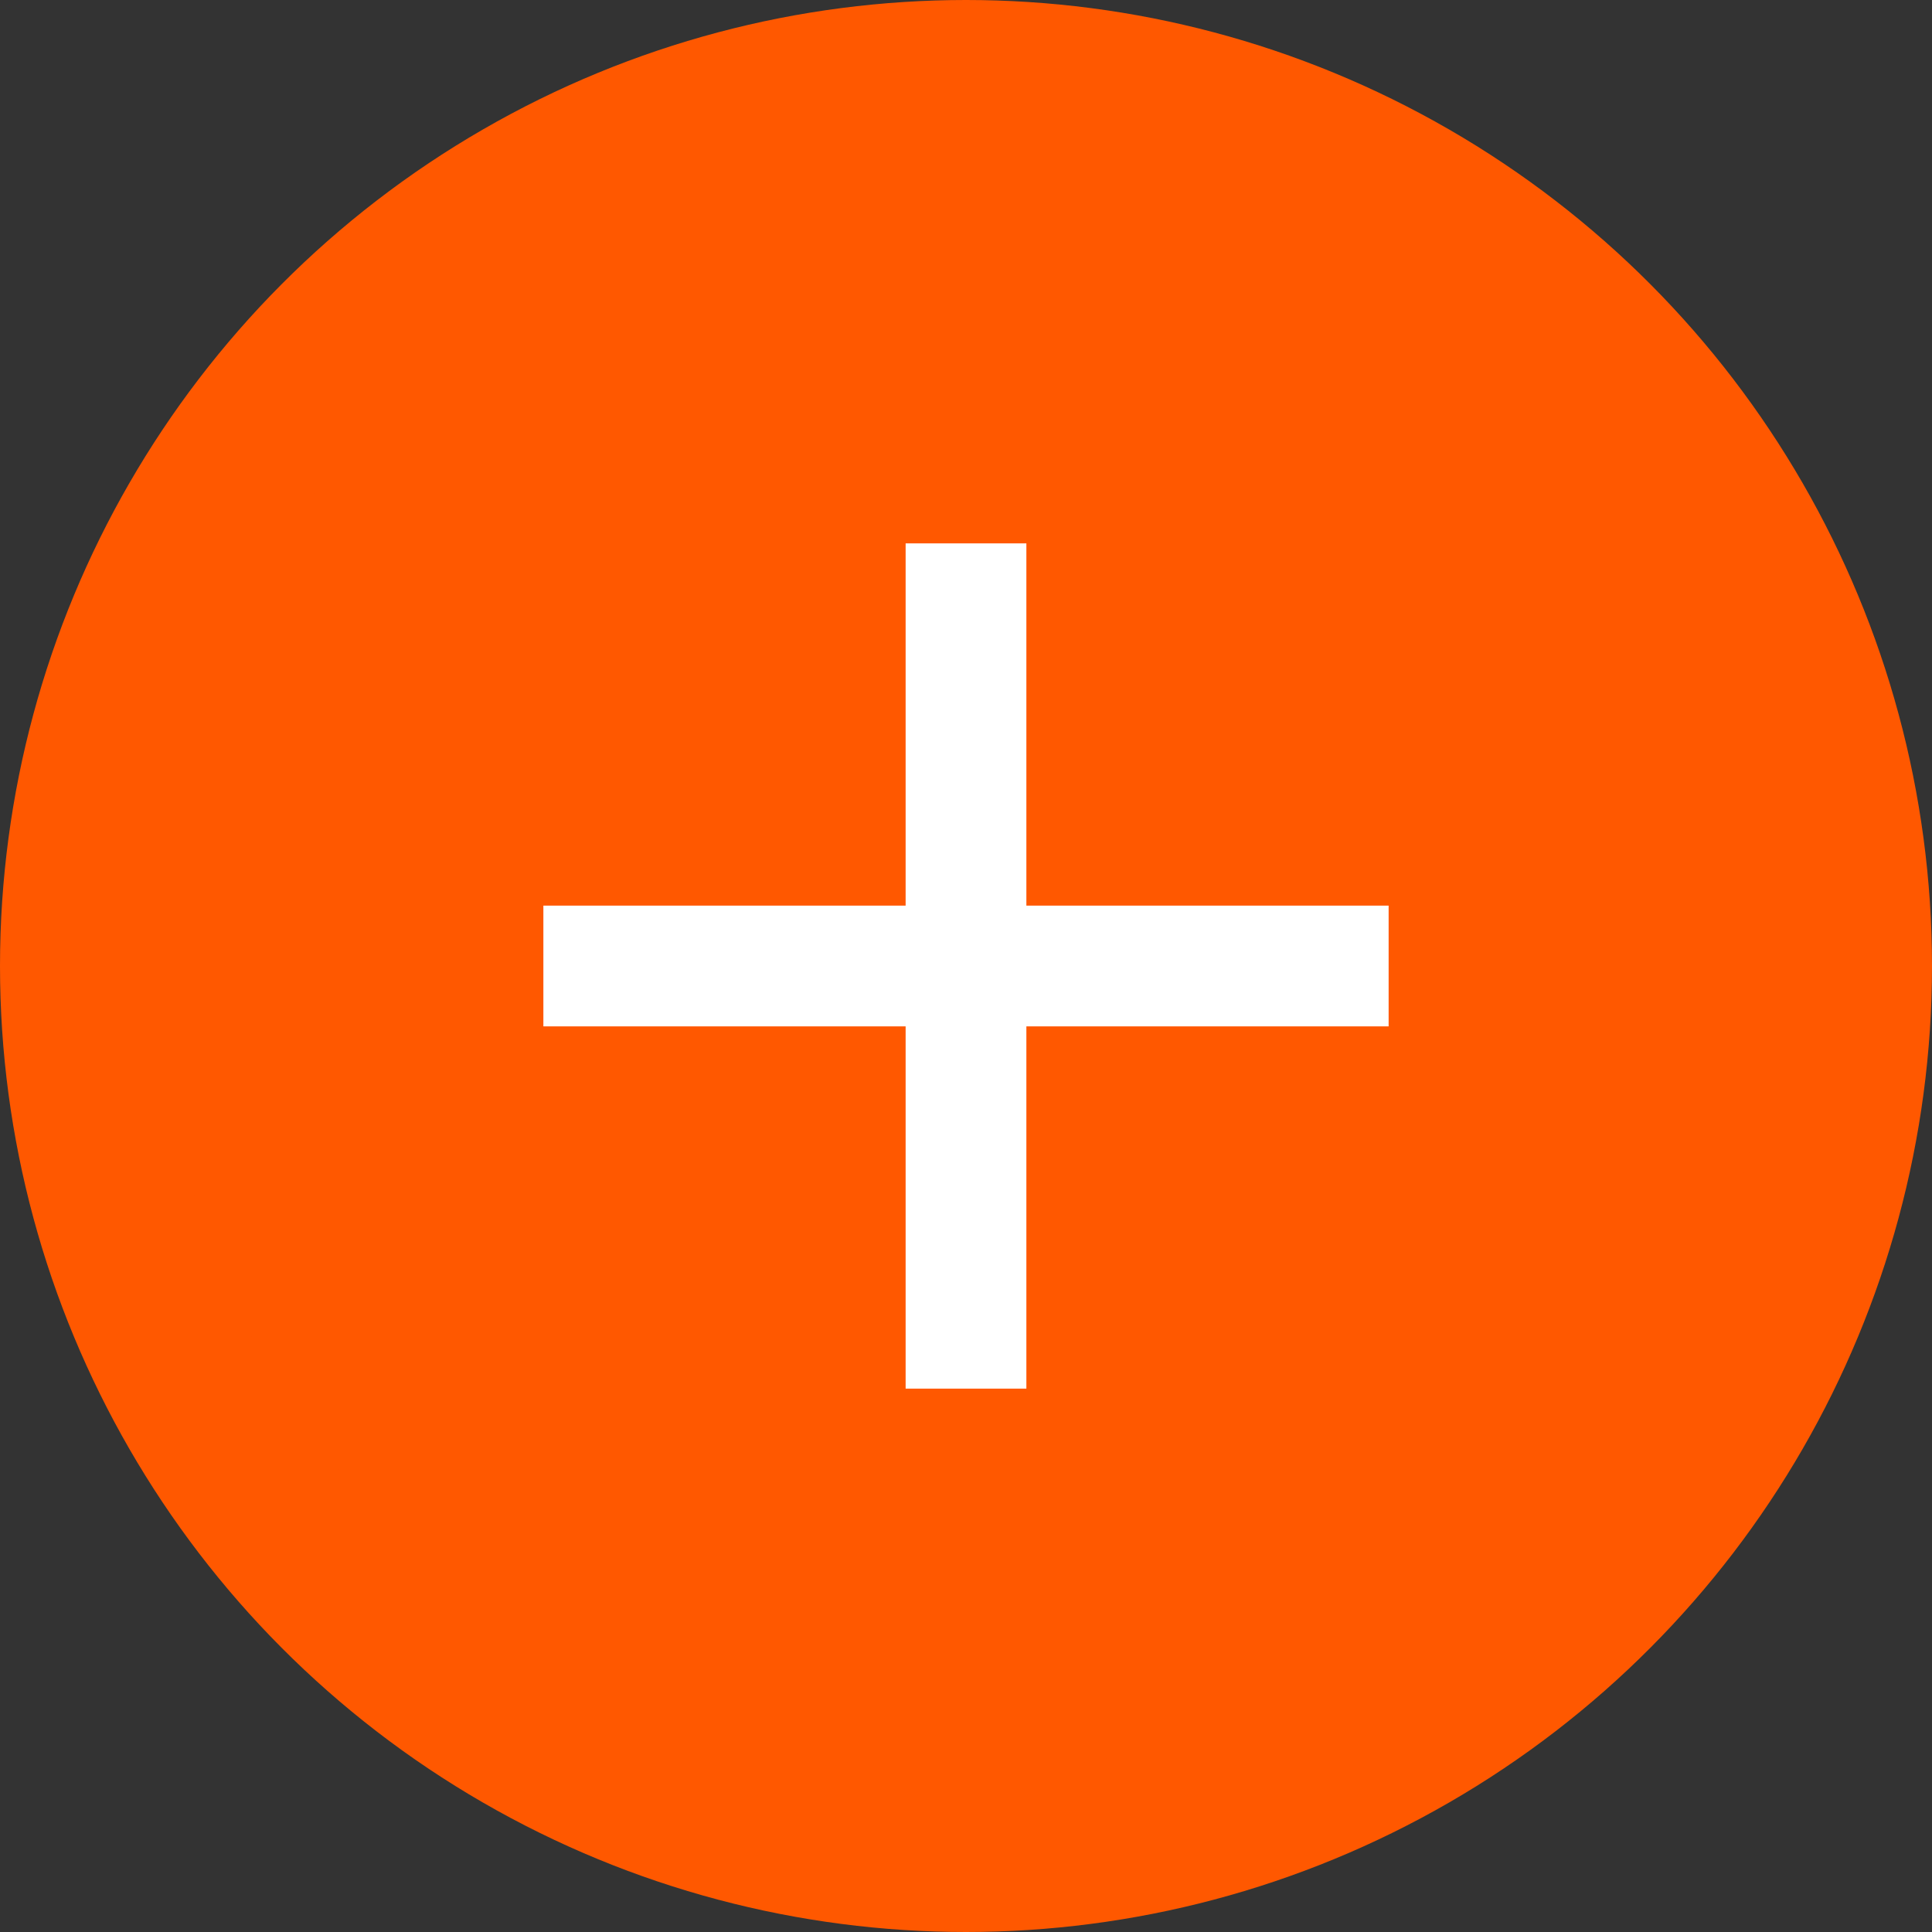 <svg width="24" height="24" viewBox="0 0 24 24" fill="none" xmlns="http://www.w3.org/2000/svg">
<rect x="0" y="0" width="24" height="24" fill="#333333" stroke="none"/>
<circle cx="12" cy="12" r="11" fill="#FF5800" stroke="#FF5800" stroke-width="2"/>
<path d="M12 6.75L12 17.25" stroke="white" stroke-width="1.5"/>
<path d="M6.75 12L17.25 12" stroke="white" stroke-width="1.5"/>
</svg>
